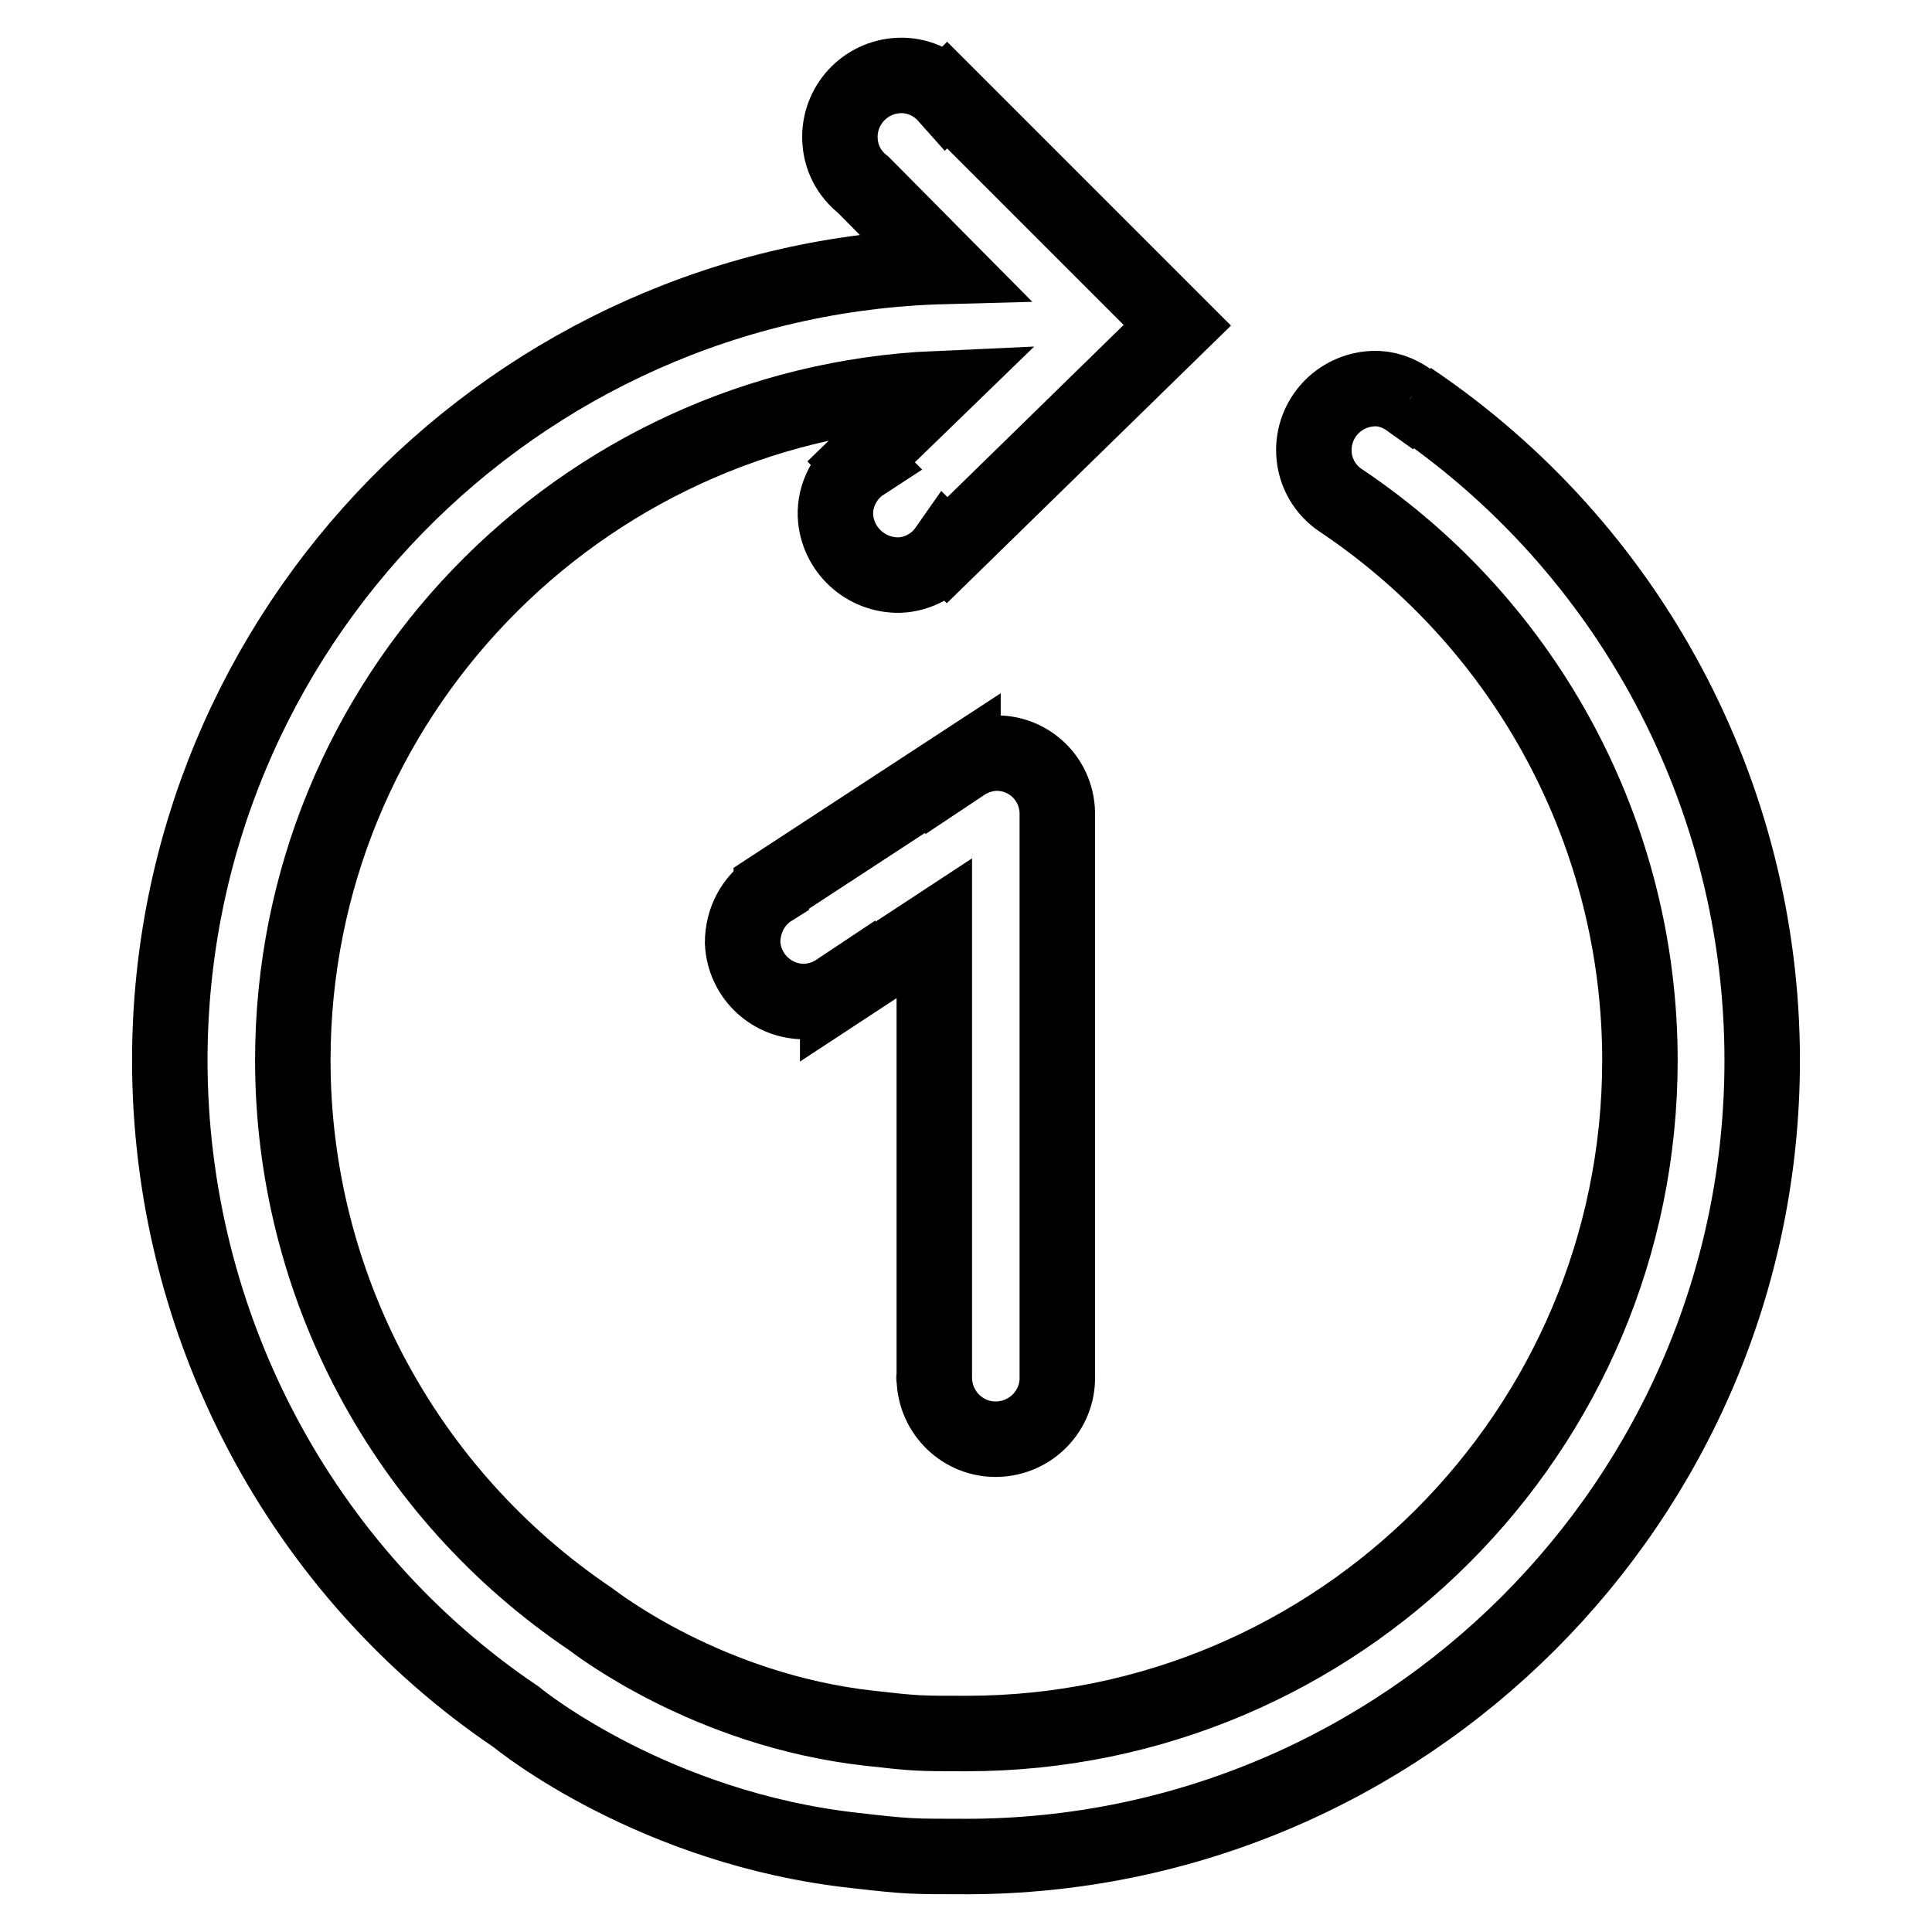 <?xml version="1.0" encoding="utf-8"?>
<!-- Svg Vector Icons : http://www.onlinewebfonts.com/icon -->
<!DOCTYPE svg PUBLIC "-//W3C//DTD SVG 1.1//EN" "http://www.w3.org/Graphics/SVG/1.1/DTD/svg11.dtd">
<svg version="1.1" xmlns="http://www.w3.org/2000/svg" xmlns:xlink="http://www.w3.org/1999/xlink" x="0px" y="0px" viewBox="0 0 256 256" enable-background="new 0 0 256 256" xml:space="preserve">
<g> <path stroke-width="10" fill-opacity="0" stroke="#000000"  d="M186.8,52.9l-0.1,0.1c-1.4-1-3.1-1.6-4.8-1.5c-4.5,0.2-8,4-7.8,8.5c0.1,2.6,1.5,5,3.7,6.4l0,0 c24.7,16.6,39.5,44.4,39.5,74.1c0,49.2-40,89.2-89.2,89.2c-6.6,0-6.6,0-12.9-0.7c-21.5-2.4-36.3-14-37-14.5 c-24.6-16.6-39.4-44.3-39.4-74c0-47.9,37.9-86.9,85.3-89l-10,9.7l0.2,0.2c-2.3,1.5-3.7,4.2-3.6,6.9c0.2,4.5,4,8,8.5,7.9 c2.5-0.1,4.8-1.4,6.2-3.4l0.1,0.1L156,43.1l-30.5-30.5l-0.1,0.1c-1.6-1.8-3.9-2.8-6.3-2.7c-4.5,0.2-8,4-7.8,8.5 c0.1,2.4,1.2,4.5,3.1,6l10.7,10.8C68.3,36.8,22.5,83.4,22.5,140.5c0,35.1,17.4,67.8,45.9,87c0.7,0.6,18.4,14.8,44.9,17.7 c7,0.8,7.4,0.8,14.7,0.8c58.1,0,105.5-47.3,105.5-105.5C233.5,105.4,216,72.5,186.8,52.9 M131.7,99.8c-1.5,0.1-2.9,0.6-4.1,1.4 l0-0.1l-25.4,16.6l0,0.1c-2.4,1.5-3.8,4.2-3.8,7.1c0.2,4.5,4,8,8.5,7.8c1.5-0.1,2.9-0.6,4.1-1.4l0,0.1l12.8-8.4v59.4h0 c0,0.1-0.1,0.2,0,0.3c0.1,4.5,3.8,8.1,8.3,8c4.5-0.1,8.1-3.8,8-8.3h0v0c0-0.1,0-0.2,0-0.3c0-0.1,0-0.1,0-0.2v-73.9 c0-0.1,0-0.2,0-0.3C140,103.1,136.2,99.6,131.7,99.8"/></g>
</svg>